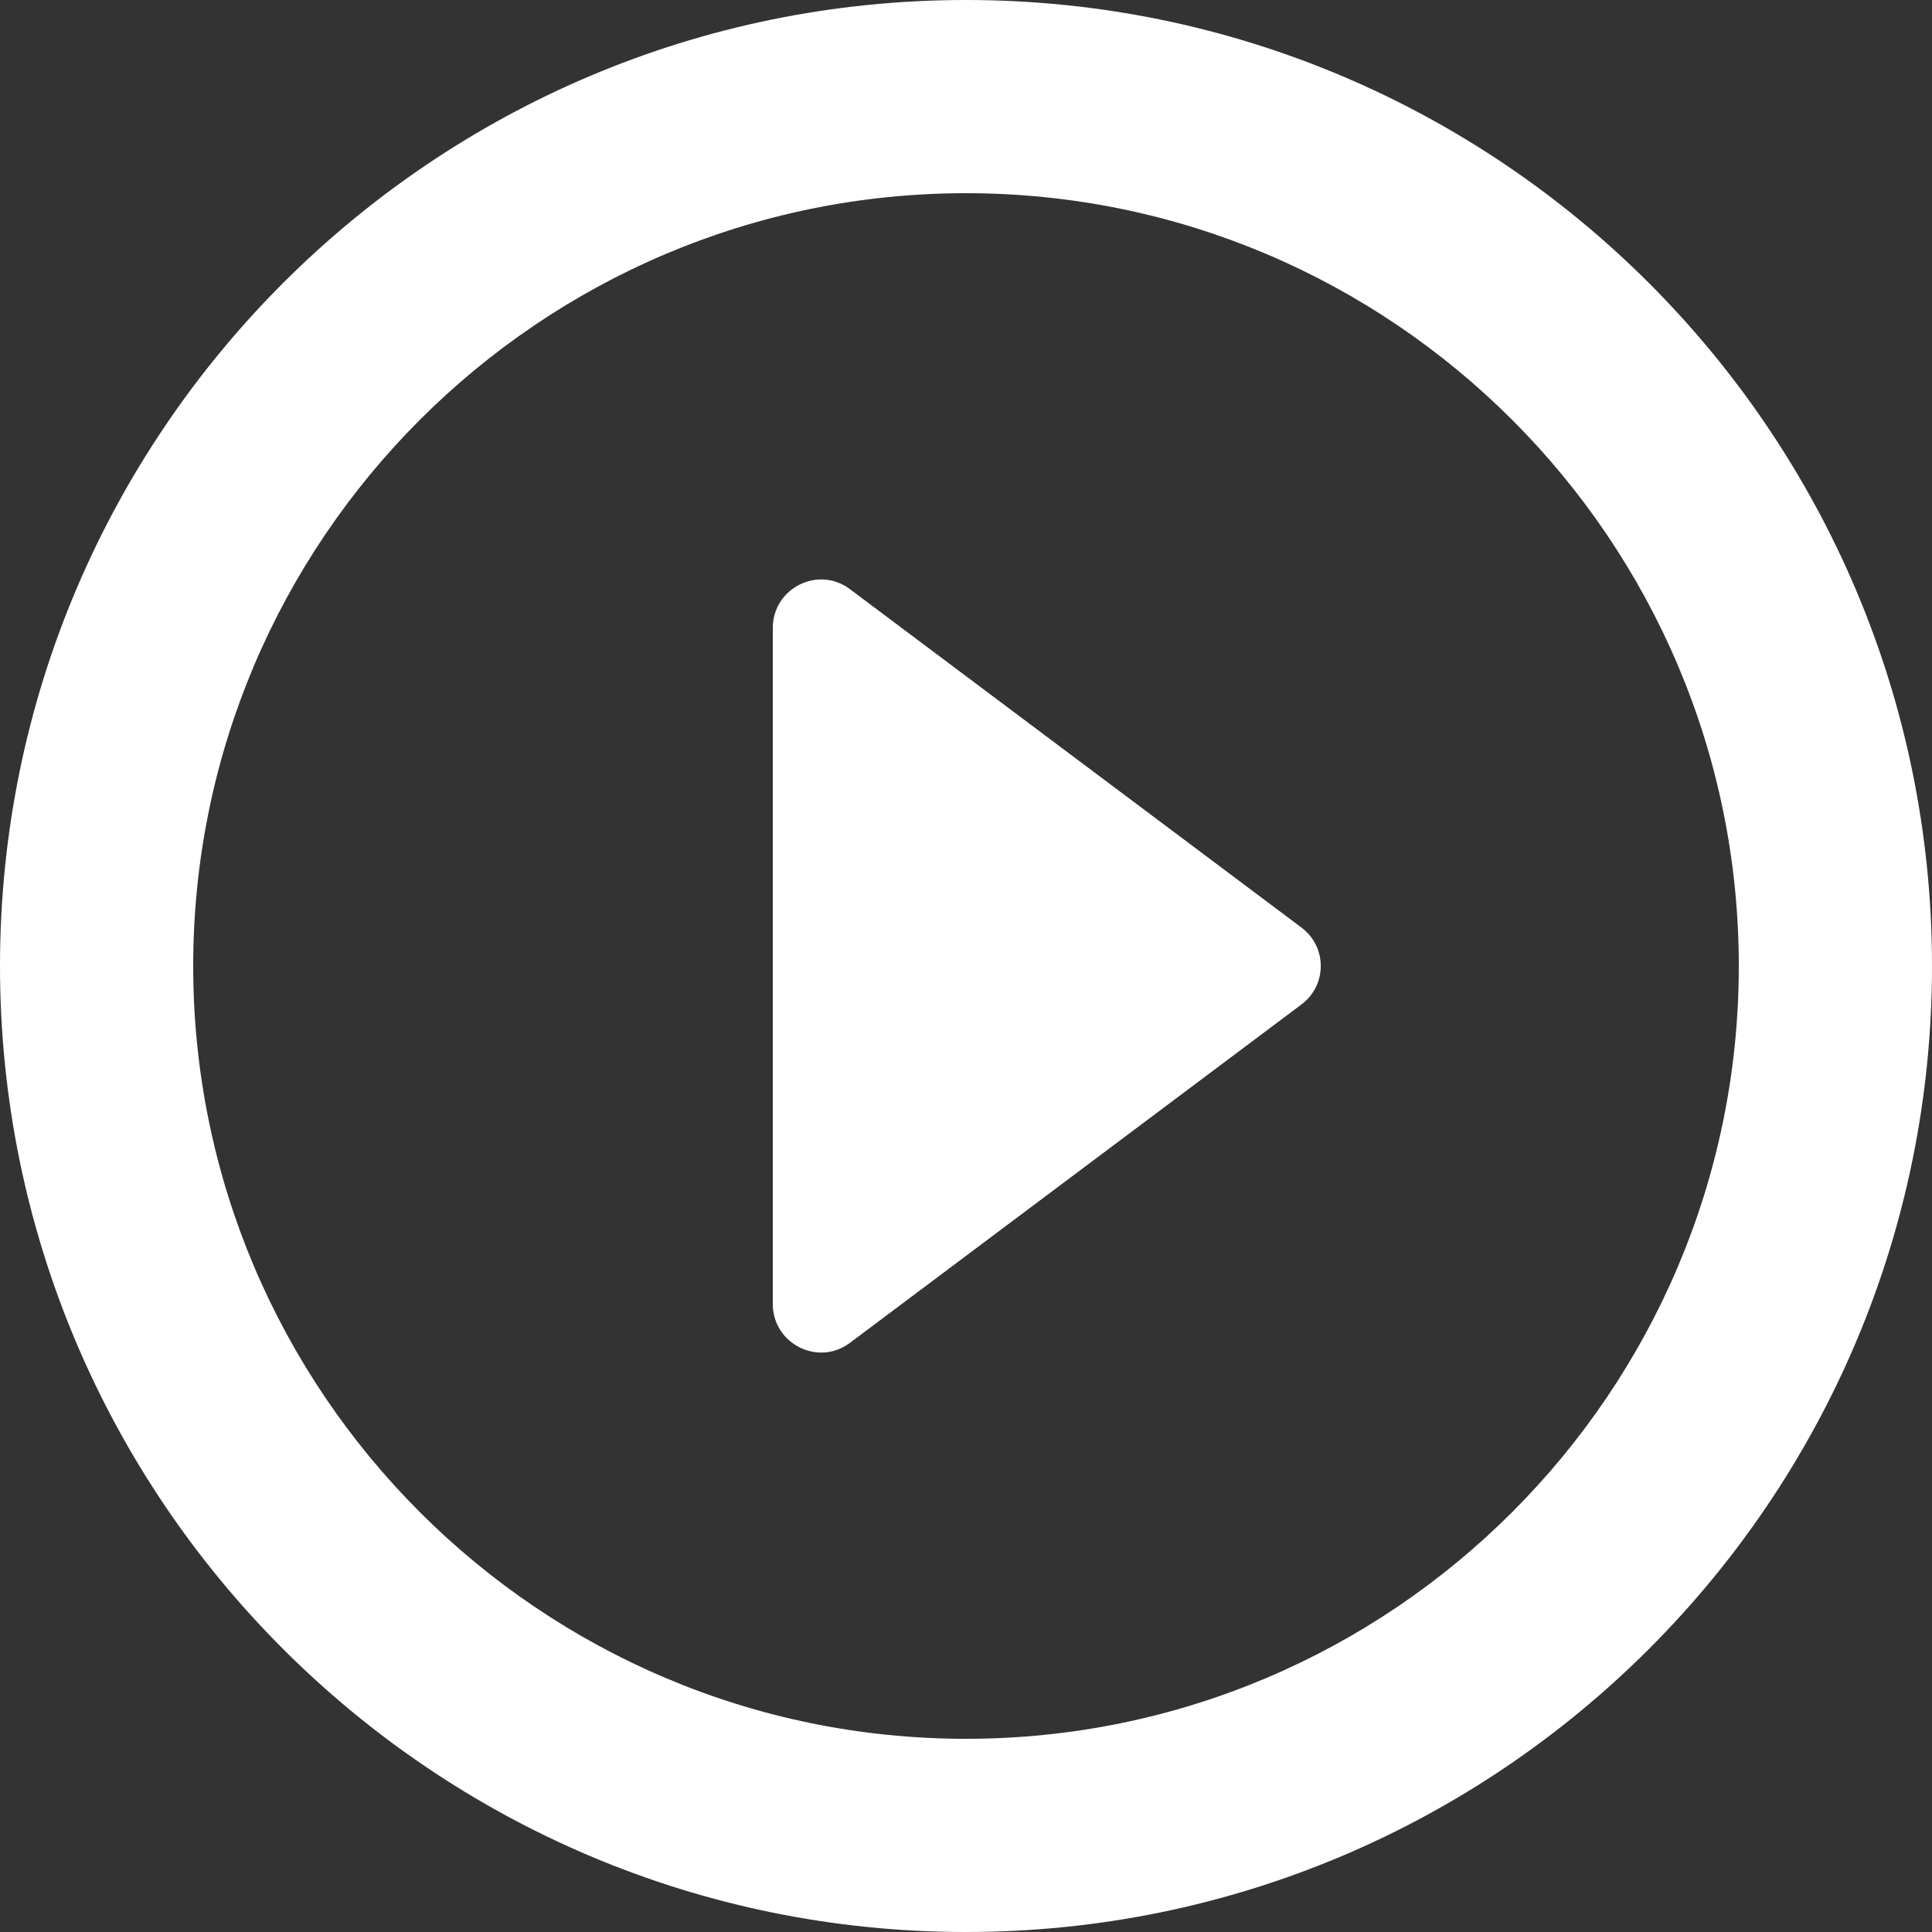 <svg width="48" height="48" viewBox="0 0 48 48" fill="none" xmlns="http://www.w3.org/2000/svg">
<rect x="0" y="0" width="48" height="48" fill="#333333" stroke="none"/>
<path d="M21.12 33.36L32.328 24.96C32.976 24.48 32.976 23.52 32.328 23.04L21.12 14.64C20.328 14.04 19.2 14.616 19.2 15.6V32.4C19.2 33.384 20.328 33.96 21.12 33.36ZM24 0C10.752 0 0 10.752 0 24C0 37.248 10.752 48 24 48C37.248 48 48 37.248 48 24C48 10.752 37.248 0 24 0ZM24 43.2C13.416 43.2 4.8 34.584 4.8 24C4.8 13.416 13.416 4.8 24 4.8C34.584 4.8 43.2 13.416 43.2 24C43.2 34.584 34.584 43.2 24 43.2Z" fill="white"/>
</svg>
